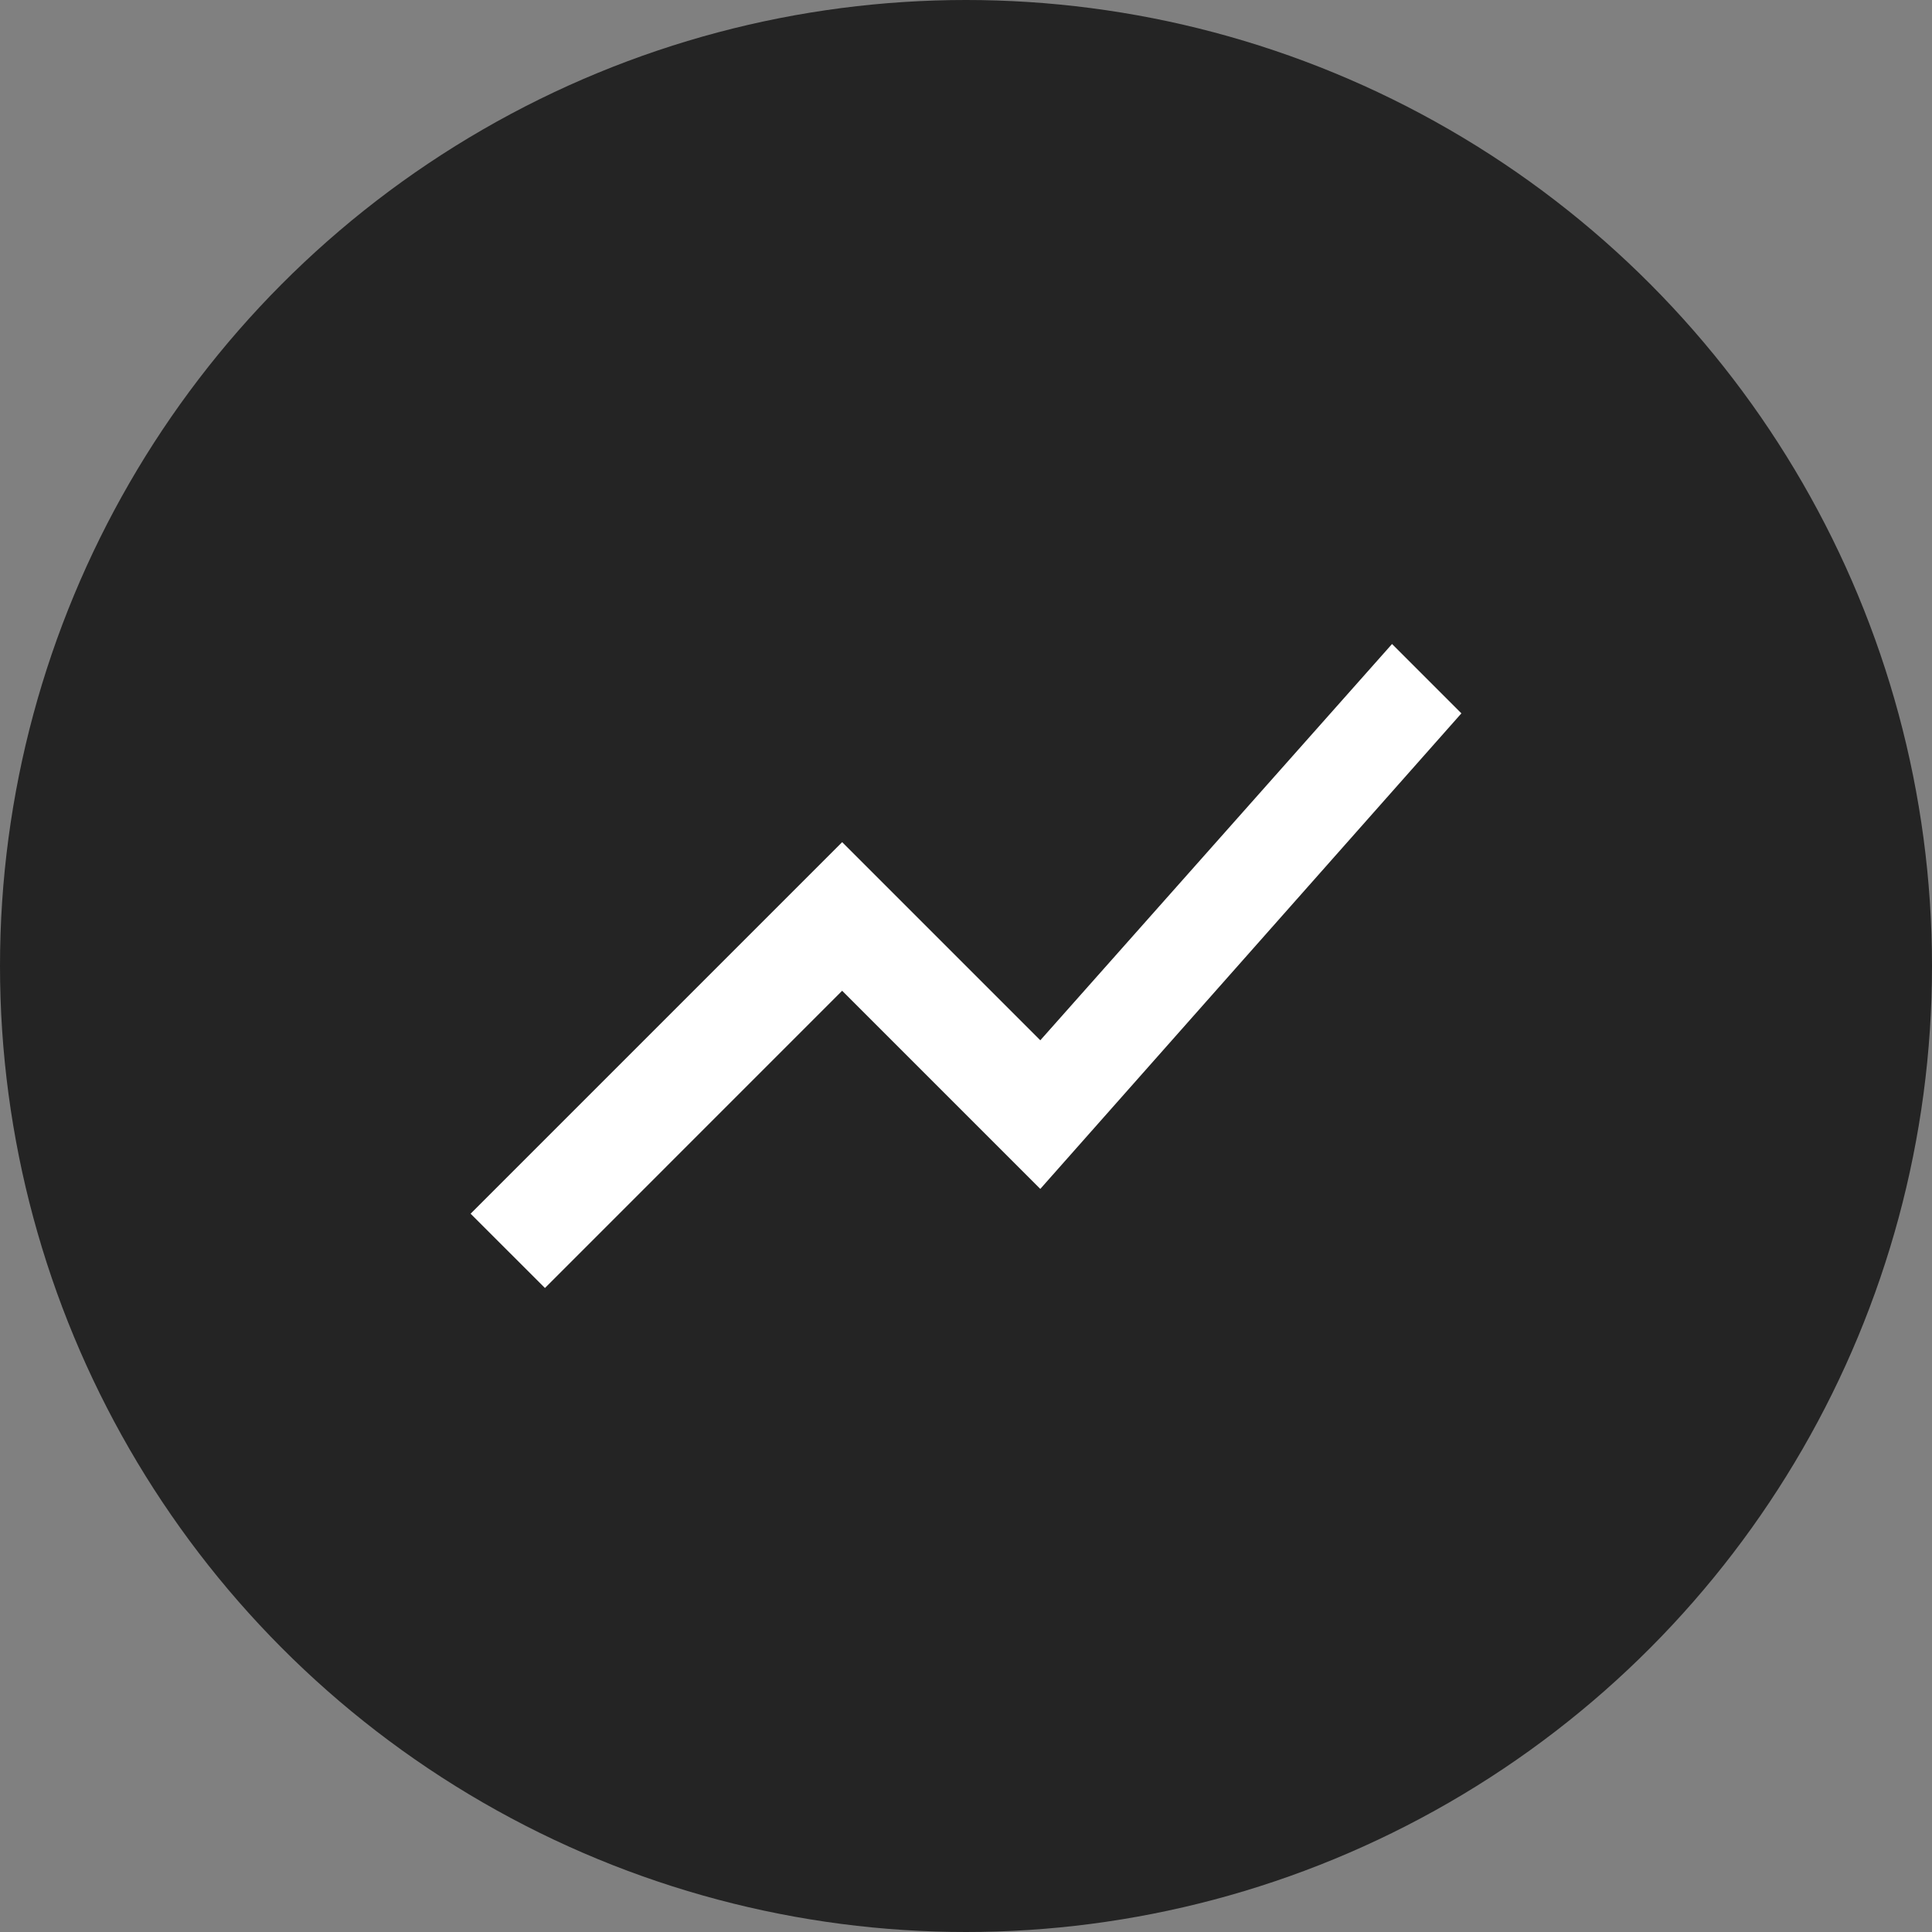 <svg width="48" height="48" viewBox="0 0 48 48" fill="none" xmlns="http://www.w3.org/2000/svg">
<rect x="0" y="0" width="48" height="48" fill="#808080" stroke="none"/>
<g id="Frame 1597879908">
<circle id="Ellipse 2361" cx="24" cy="24" r="24" fill="#242424"/>
<path id="Vector" d="M13.539 32L11.692 30.154L20.923 20.923L25.846 25.846L34.585 16L36.308 17.723L25.846 29.538L20.923 24.615L13.539 32Z" fill="white"/>
</g>
</svg>

